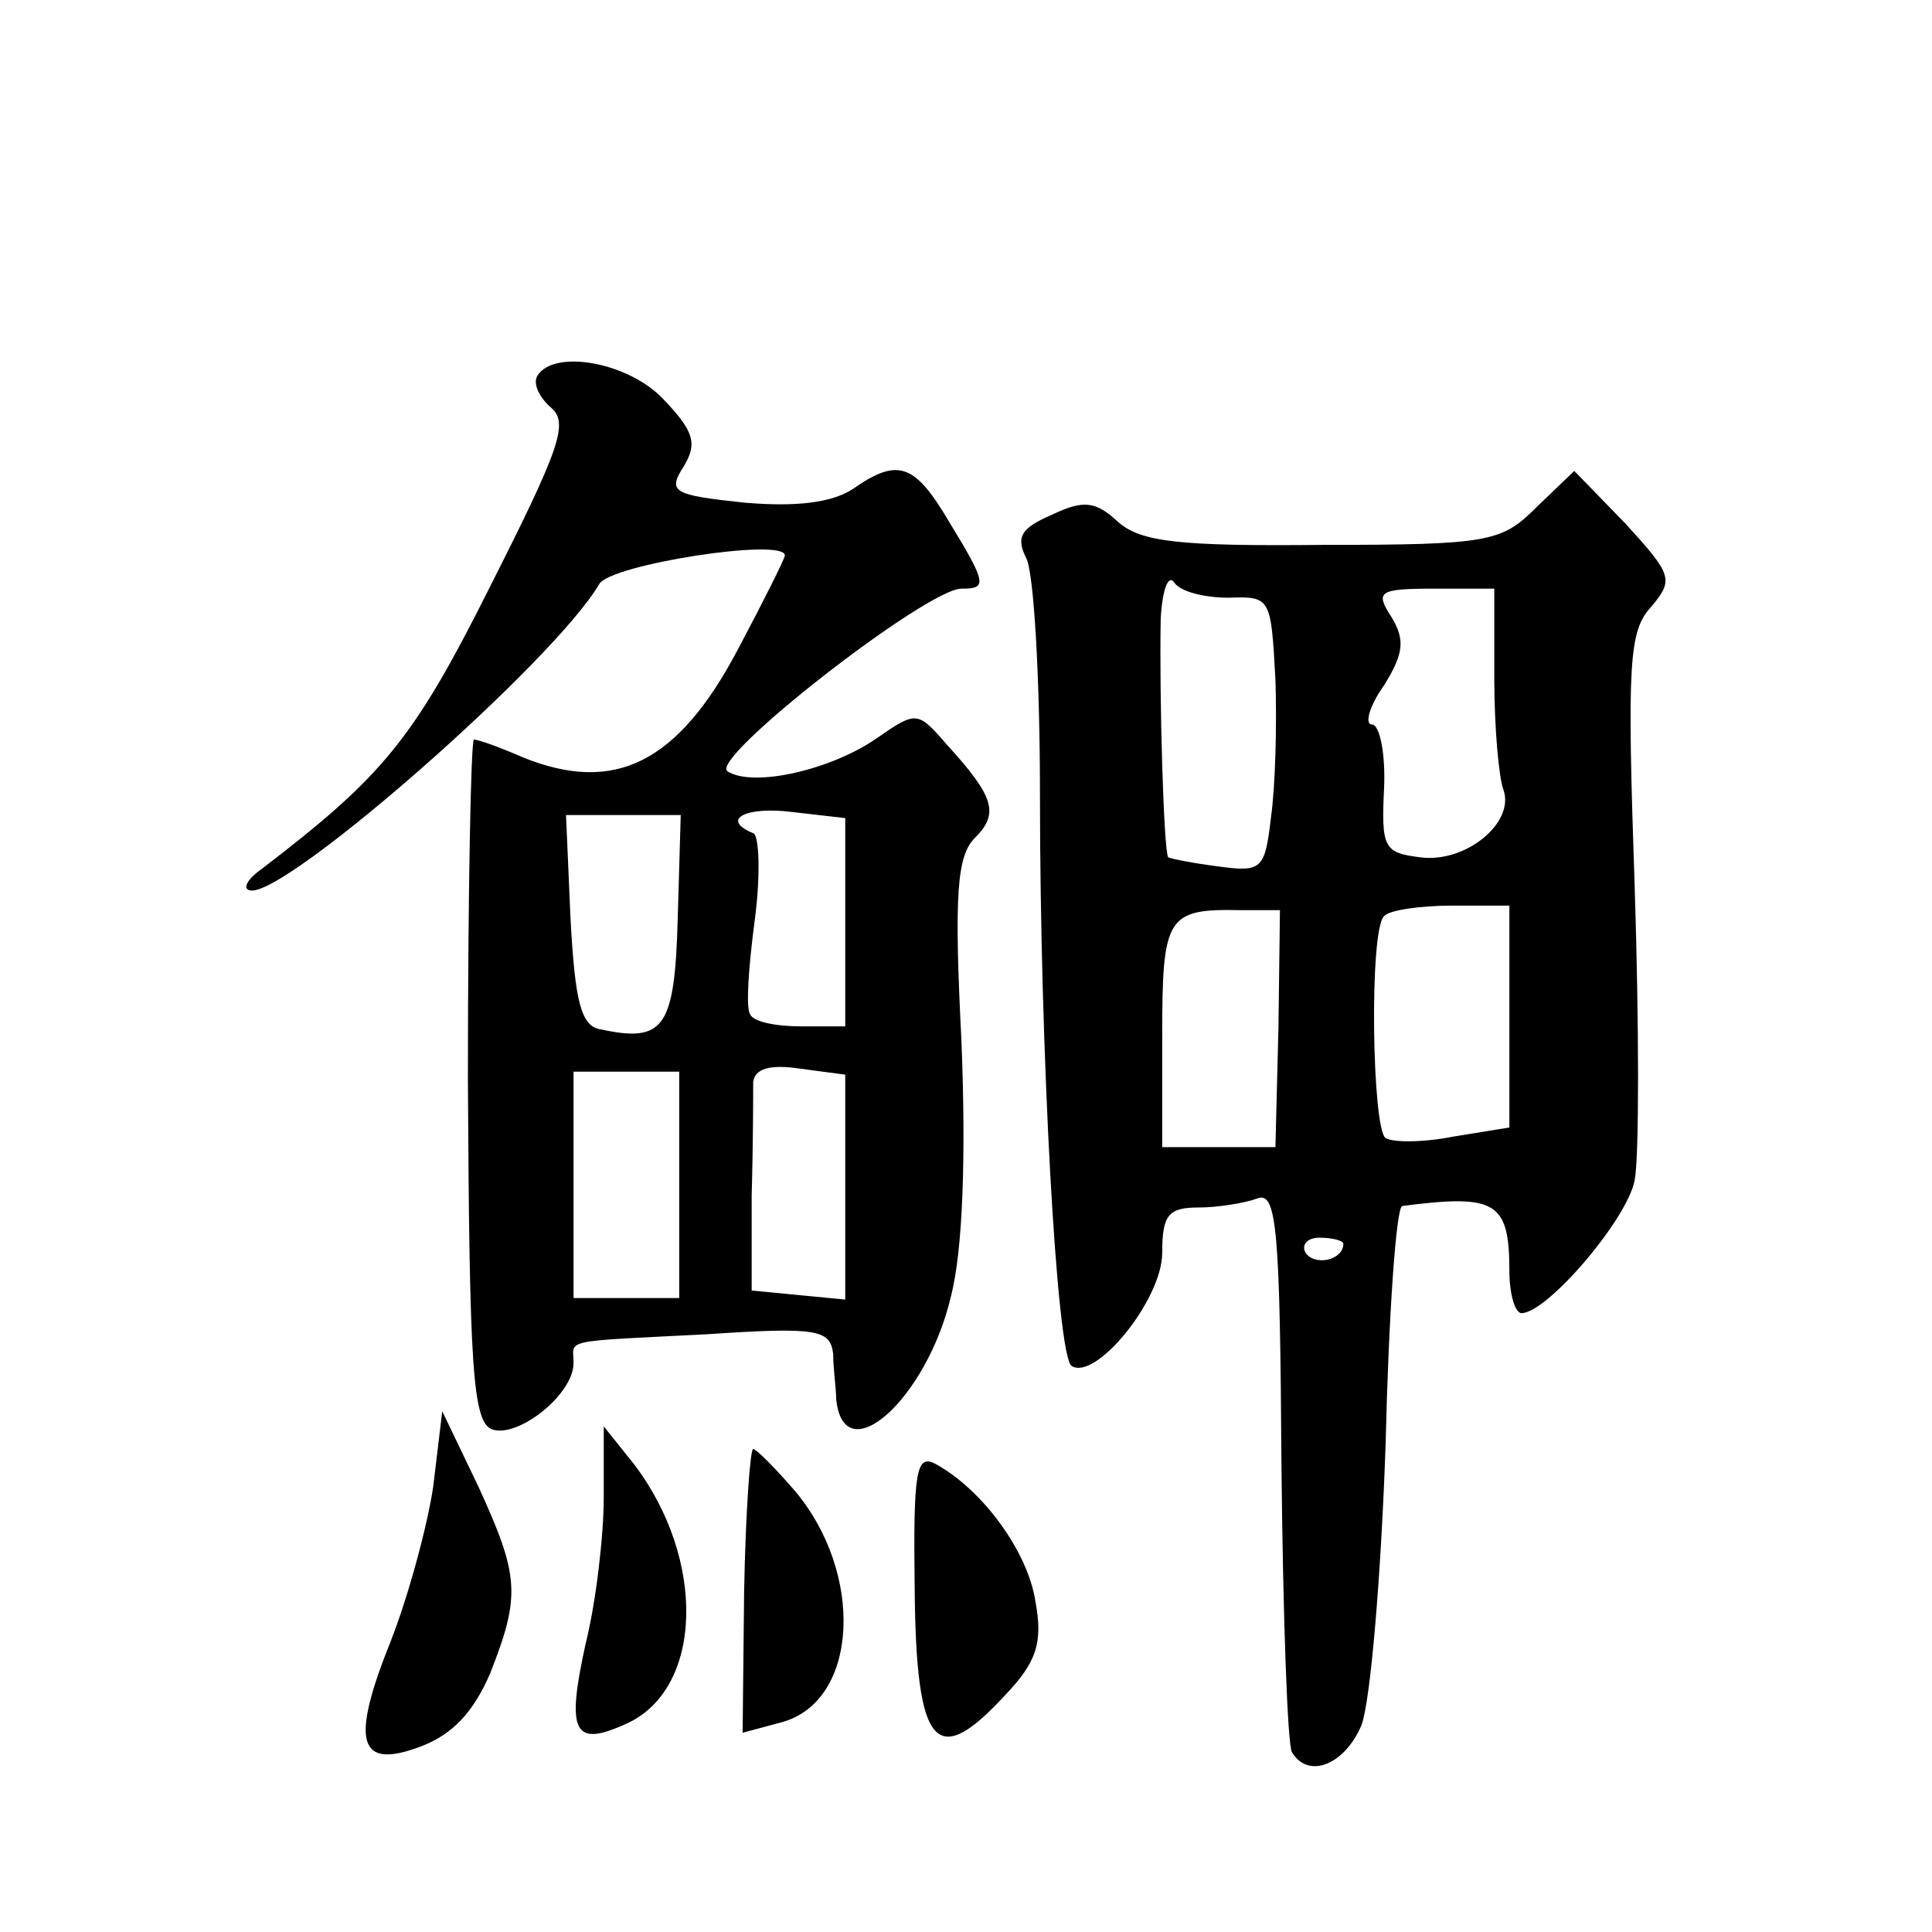 <?xml version="1.0" standalone="no"?>
<!DOCTYPE svg PUBLIC "-//W3C//DTD SVG 20010904//EN"
 "http://www.w3.org/TR/2001/REC-SVG-20010904/DTD/svg10.dtd">
<svg version="1.0" xmlns="http://www.w3.org/2000/svg"
 width="128pt" height="128pt" viewBox="0 0 128 128"
 preserveAspectRatio="xMidYMid meet">
<g transform="translate(0,128) scale(0.1,-0.1)"
fill="#0" stroke="none">
<path d="M356 1031 c-3 -5 1 -14 9 -21 12 -10 6 -27 -40 -118 -51 -102 -71 -126
-152 -188 -10 -7 -13 -14 -6 -14 27 0 200 152 230 203 7 13 123 31 123 19 0 -2
-14 -30 -31 -62 -40 -76 -82 -96 -142 -72 -16 7 -30 12 -33 12 -2 0 -4 -101 -4
-226 1 -189 3 -226 16 -231 17 -6 54 23 54 44 0 16 -10 14 88 19 74 5 82 3 84 -13
0 -10 2 -23 2 -30 5 -49 60 0 76 68 8 31 10 93 7 169 -5 98 -3 123 9 135 16 16
13 27 -19 62 -19 22 -20 22 -46 4 -30 -21 -82 -33 -99 -22 -13 8 132 121 155 121
17 0 17 3 -8 44 -23 39 -34 43 -64 22 -14 -9 -37 -12 -72 -9 -47 5 -51 7 -40 24
9 15 7 23 -13 44 -23 25 -73 34 -84 16z m204 -362 l0 -69 -29 0 c-17 0 -32 3 -34
8 -3 4 -1 32 3 62 4 30 3 57 -1 58 -22 9 -5 18 26 14 l35 -4 0 -69z m-111 2 c-2
-72 -9 -82 -51 -73 -13 2 -17 18 -20 73 l-3 69 38 0 38 0 -2 -69z m111 -178 l0
-74 -31 3 -31 3 0 63 c1 34 1 68 1 75 1 9 11 12 31 9 l30 -4 0 -75z m-110 2 l0
-75 -35 0 -35 0 0 75 0 75 35 0 35 0 0 -75z M1018 944 c-23 -23 -31 -25 -141 -25
-96 -1 -121 2 -136 15 -15 14 -23 15 -44 5 -21 -9 -24 -15 -17 -29 5 -10 9 -80
9 -156 0 -169 11 -373 21 -379 16 -10 60 44 60 75 0 25 4 30 24 30 13 0 31 3 39
6 13 5 15 -21 16 -177 1 -100 4 -186 7 -190 11 -18 35 -8 46 18 6 16 13 99 16 186
2 86 7 157 11 158 62 8 71 3 71 -43 0 -16 4 -28 8 -28 17 0 70 62 75 88 3 15 3
102 0 195 -5 147 -4 169 11 185 15 18 14 21 -17 55 l-34 35 -25 -24z m-204 -60
c28 1 28 0 31 -54 1 -30 0 -71 -3 -92 -4 -34 -6 -36 -35 -32 -16 2 -31 5 -33 6
-3 3 -6 106 -5 158 1 19 5 30 9 24 4 -6 20 -10 36 -10z m176 -53 c0 -33 3 -66 6
-74 8 -22 -25 -49 -55 -45 -24 3 -26 6 -24 46 1 23 -3 42 -8 42 -5 0 -2 12 8 26
13 21 14 30 5 45 -11 17 -9 19 28 19 l40 0 0 -59z m-143 -232 l-2 -79 -37 0 -38
0 0 74 c0 79 3 84 52 83 l26 0 -1 -78z m153 7 l0 -73 -37 -6 c-20 -4 -40 -4 -45
-1 -9 6 -11 138 -1 147 3 4 24 7 45 7 l38 0 0 -74z m-110 -150 c0 -11 -19 -15 -25
-6 -3 5 1 10 9 10 9 0 16 -2 16 -4z M287 295 c-4 -27 -17 -74 -28 -102 -27 -67
-22 -86 20 -70 21 8 35 23 46 49 20 51 19 64 -8 123 l-24 50 -6 -50z M400 288 c0
-25 -5 -69 -12 -97 -13 -59 -8 -69 27 -53 51 23 53 109 5 172 l-20 25 0 -47z M493
226 l-1 -94 26 7 c51 14 55 99 8 154 -13 15 -25 27 -27 27 -2 0 -5 -42 -6 -94z
M606 227 c1 -105 14 -120 60 -70 21 22 25 35 20 62 -5 33 -35 74 -66 91 -13 7 -15
-4 -14 -83z"/>
</g>
</svg>
